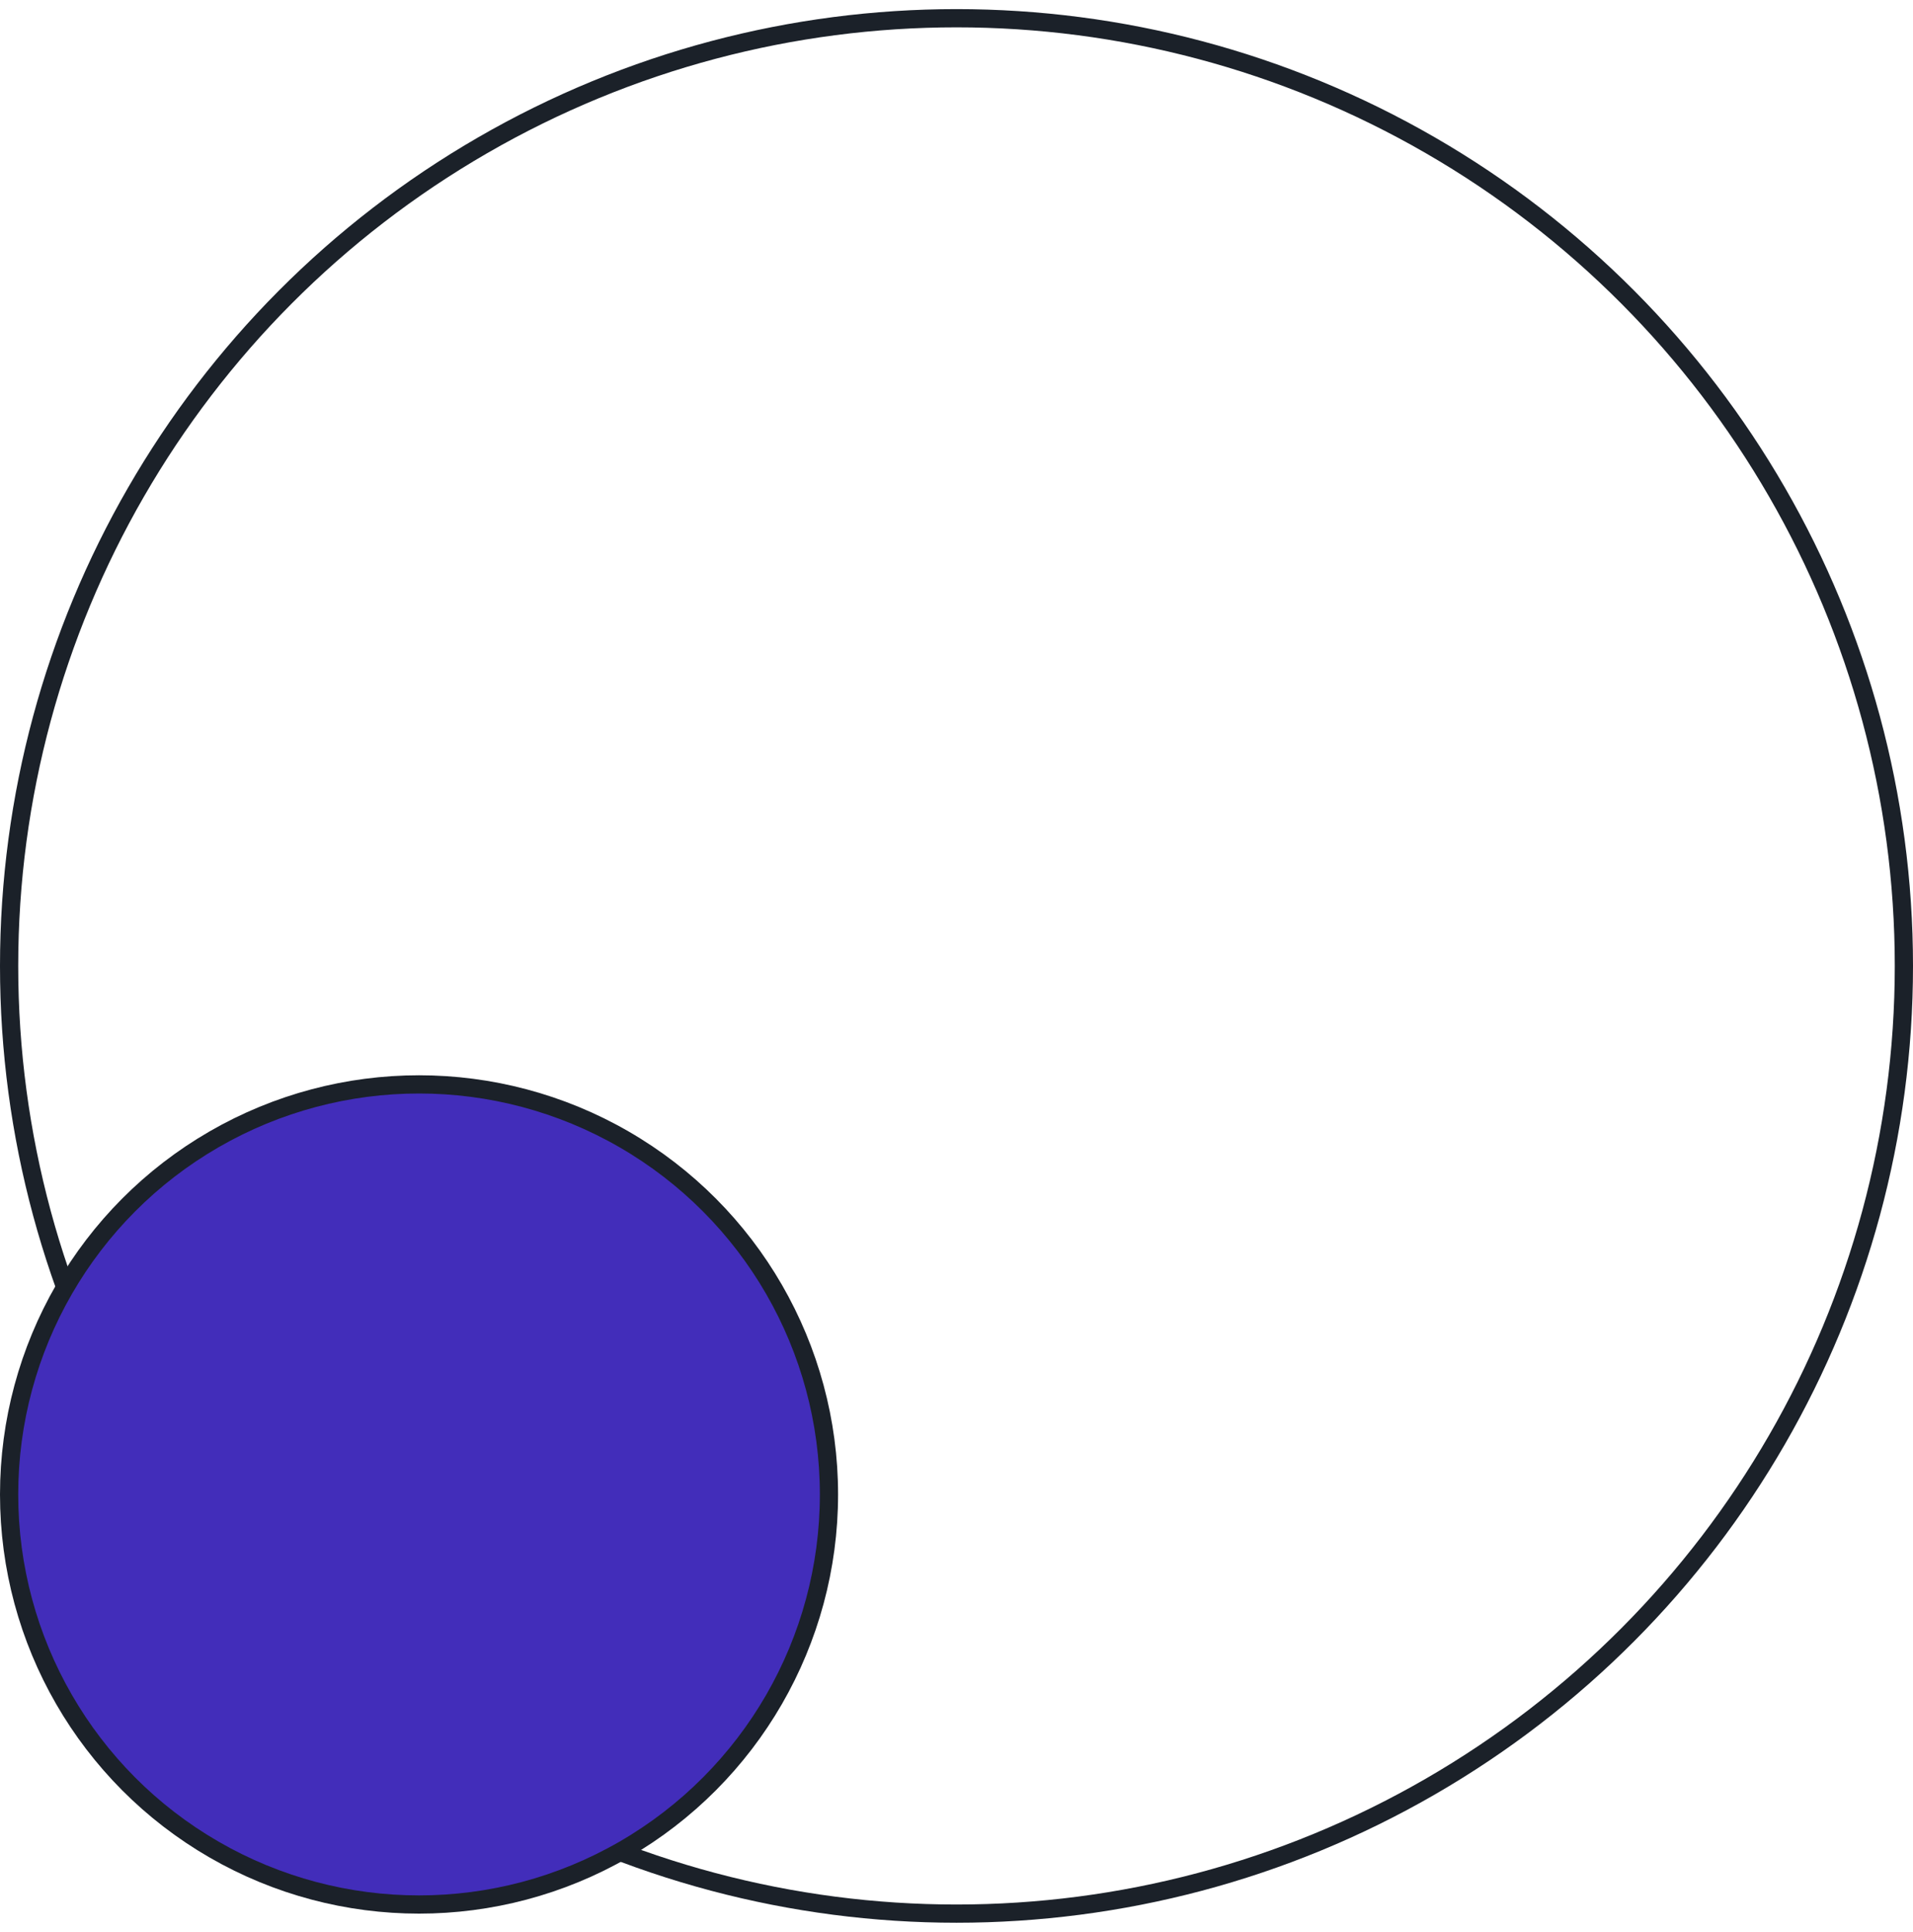 <?xml version="1.0" encoding="utf-8"?>
<!-- Generator: Adobe Illustrator 19.1.0, SVG Export Plug-In . SVG Version: 6.00 Build 0)  -->
<svg version="1.1" id="Layer_1" xmlns="http://www.w3.org/2000/svg" xmlns:xlink="http://www.w3.org/1999/xlink" x="0px" y="0px"
	 viewBox="-253 344 105 106" style="enable-background:new -253 344 105 106;" xml:space="preserve">
<style type="text/css">
	.st0{fill:none;stroke:#1B2129;}
	.st1{fill:#422DBA;stroke:#1B2129;}
</style>
<title>Group</title>
<g id="Page-1">
	<g id="_x30_5.Service-Single" transform="translate(-1788, -1157)">
		<g id="Service-description" transform="translate(-509, 754)">
			<g id="bg-shapes" transform="translate(0, 403.5)">
				<g id="Group" transform="translate(2297, 0)">
					<circle id="Oval" class="st0" cx="-200.5" cy="396.5" r="52"/>
					<circle id="Oval_1_" class="st1" cx="-230" cy="425.5" r="22.5"/>
				</g>
			</g>
		</g>
	</g>
</g>
</svg>
